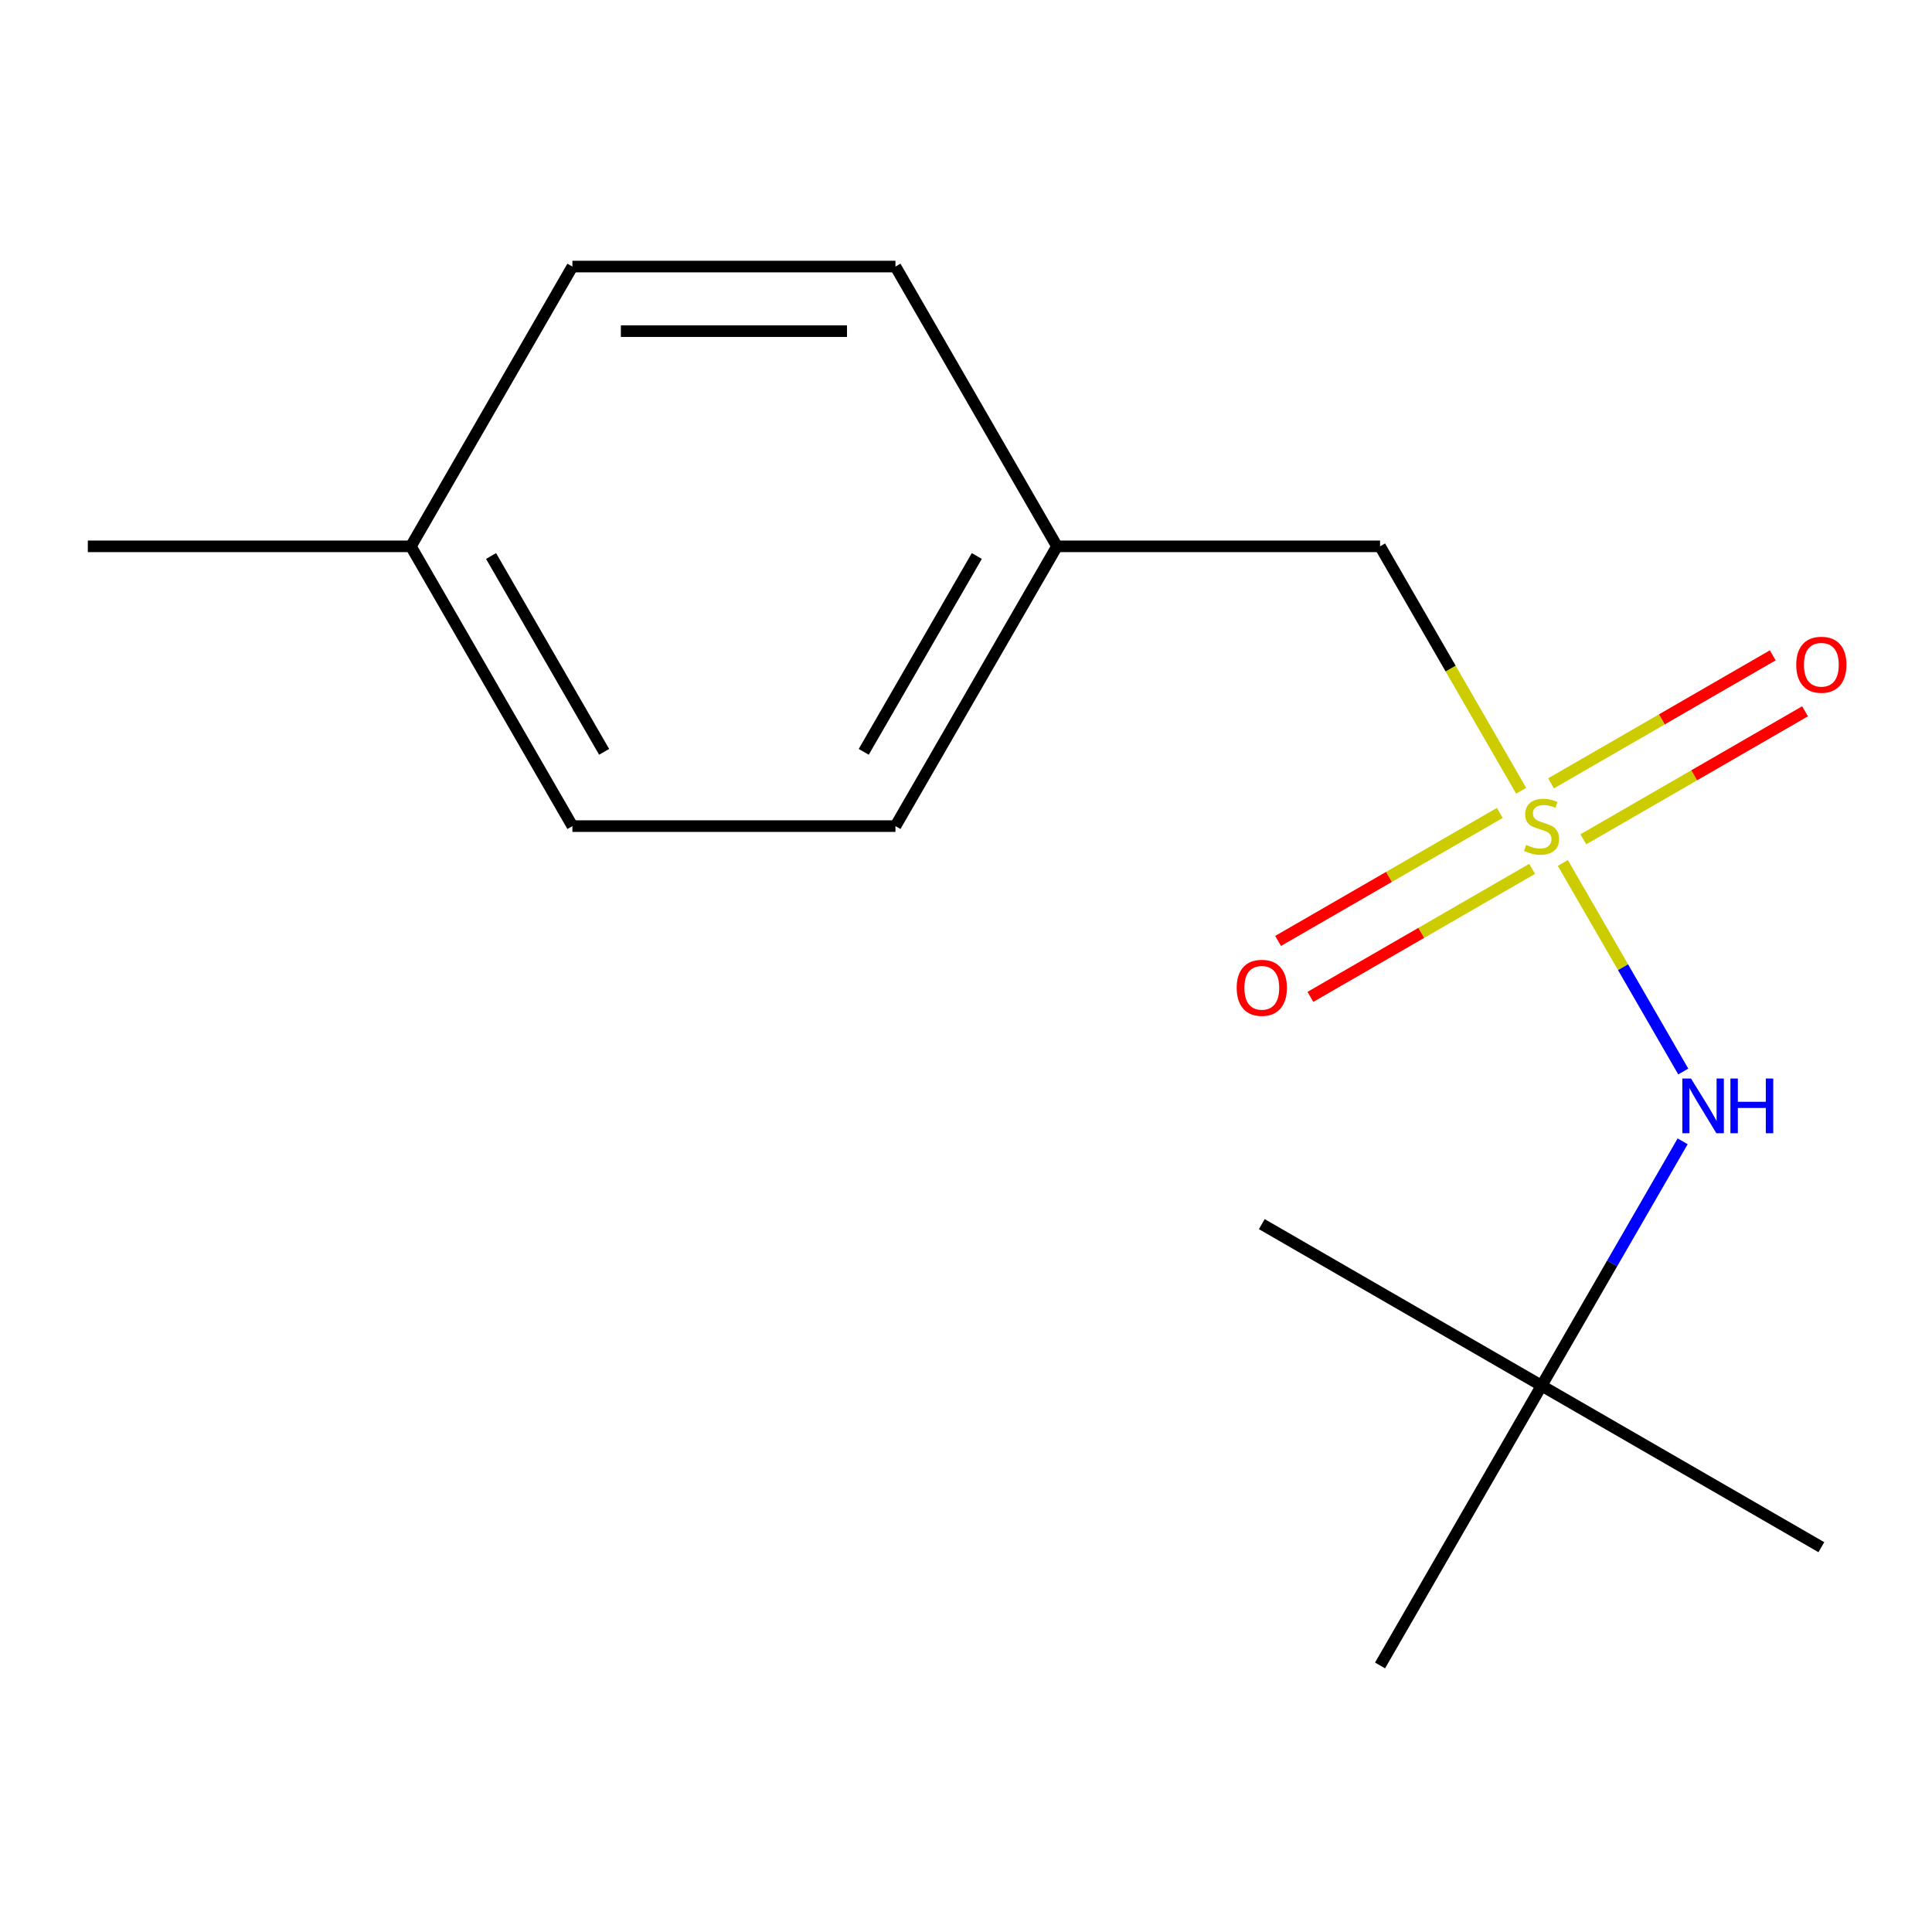 <?xml version='1.0' encoding='iso-8859-1'?>
<svg version='1.1' baseProfile='full'
              xmlns='http://www.w3.org/2000/svg'
                      xmlns:rdkit='http://www.rdkit.org/xml'
                      xmlns:xlink='http://www.w3.org/1999/xlink'
                  xml:space='preserve'
width='1000px' height='1000px' viewBox='0 0 1000 1000'>
<!-- END OF HEADER -->
<rect style='opacity:1.0;fill:#FFFFFF;stroke:none' width='1000' height='1000' x='0' y='0'> </rect>
<path class='bond-0' d='M 808.922,446.655 L 840.088,500.635' style='fill:none;fill-rule:evenodd;stroke:#CCCC00;stroke-width:6px;stroke-linecap:butt;stroke-linejoin:miter;stroke-opacity:1' />
<path class='bond-0' d='M 840.088,500.635 L 871.254,554.616' style='fill:none;fill-rule:evenodd;stroke:#0000FF;stroke-width:6px;stroke-linecap:butt;stroke-linejoin:miter;stroke-opacity:1' />
<path class='bond-1' d='M 819.539,434.419 L 876.916,401.293' style='fill:none;fill-rule:evenodd;stroke:#CCCC00;stroke-width:6px;stroke-linecap:butt;stroke-linejoin:miter;stroke-opacity:1' />
<path class='bond-1' d='M 876.916,401.293 L 934.292,368.166' style='fill:none;fill-rule:evenodd;stroke:#FF0000;stroke-width:6px;stroke-linecap:butt;stroke-linejoin:miter;stroke-opacity:1' />
<path class='bond-1' d='M 802.817,405.457 L 860.194,372.331' style='fill:none;fill-rule:evenodd;stroke:#CCCC00;stroke-width:6px;stroke-linecap:butt;stroke-linejoin:miter;stroke-opacity:1' />
<path class='bond-1' d='M 860.194,372.331 L 917.571,339.204' style='fill:none;fill-rule:evenodd;stroke:#FF0000;stroke-width:6px;stroke-linecap:butt;stroke-linejoin:miter;stroke-opacity:1' />
<path class='bond-2' d='M 776.297,420.769 L 718.92,453.895' style='fill:none;fill-rule:evenodd;stroke:#CCCC00;stroke-width:6px;stroke-linecap:butt;stroke-linejoin:miter;stroke-opacity:1' />
<path class='bond-2' d='M 718.92,453.895 L 661.543,487.022' style='fill:none;fill-rule:evenodd;stroke:#FF0000;stroke-width:6px;stroke-linecap:butt;stroke-linejoin:miter;stroke-opacity:1' />
<path class='bond-2' d='M 793.018,449.731 L 735.641,482.858' style='fill:none;fill-rule:evenodd;stroke:#CCCC00;stroke-width:6px;stroke-linecap:butt;stroke-linejoin:miter;stroke-opacity:1' />
<path class='bond-2' d='M 735.641,482.858 L 678.264,515.984' style='fill:none;fill-rule:evenodd;stroke:#FF0000;stroke-width:6px;stroke-linecap:butt;stroke-linejoin:miter;stroke-opacity:1' />
<path class='bond-3' d='M 787.352,409.294 L 750.831,346.038' style='fill:none;fill-rule:evenodd;stroke:#CCCC00;stroke-width:6px;stroke-linecap:butt;stroke-linejoin:miter;stroke-opacity:1' />
<path class='bond-3' d='M 750.831,346.038 L 714.311,282.783' style='fill:none;fill-rule:evenodd;stroke:#000000;stroke-width:6px;stroke-linecap:butt;stroke-linejoin:miter;stroke-opacity:1' />
<path class='bond-4' d='M 870.936,590.746 L 834.427,653.982' style='fill:none;fill-rule:evenodd;stroke:#0000FF;stroke-width:6px;stroke-linecap:butt;stroke-linejoin:miter;stroke-opacity:1' />
<path class='bond-4' d='M 834.427,653.982 L 797.918,717.217' style='fill:none;fill-rule:evenodd;stroke:#000000;stroke-width:6px;stroke-linecap:butt;stroke-linejoin:miter;stroke-opacity:1' />
<path class='bond-5' d='M 714.311,282.783 L 547.097,282.783' style='fill:none;fill-rule:evenodd;stroke:#000000;stroke-width:6px;stroke-linecap:butt;stroke-linejoin:miter;stroke-opacity:1' />
<path class='bond-11' d='M 797.918,717.217 L 942.729,800.824' style='fill:none;fill-rule:evenodd;stroke:#000000;stroke-width:6px;stroke-linecap:butt;stroke-linejoin:miter;stroke-opacity:1' />
<path class='bond-12' d='M 797.918,717.217 L 653.106,633.61' style='fill:none;fill-rule:evenodd;stroke:#000000;stroke-width:6px;stroke-linecap:butt;stroke-linejoin:miter;stroke-opacity:1' />
<path class='bond-13' d='M 797.918,717.217 L 714.311,862.029' style='fill:none;fill-rule:evenodd;stroke:#000000;stroke-width:6px;stroke-linecap:butt;stroke-linejoin:miter;stroke-opacity:1' />
<path class='bond-7' d='M 547.097,282.783 L 463.49,427.594' style='fill:none;fill-rule:evenodd;stroke:#000000;stroke-width:6px;stroke-linecap:butt;stroke-linejoin:miter;stroke-opacity:1' />
<path class='bond-7' d='M 505.593,287.783 L 447.068,389.151' style='fill:none;fill-rule:evenodd;stroke:#000000;stroke-width:6px;stroke-linecap:butt;stroke-linejoin:miter;stroke-opacity:1' />
<path class='bond-8' d='M 547.097,282.783 L 463.49,137.971' style='fill:none;fill-rule:evenodd;stroke:#000000;stroke-width:6px;stroke-linecap:butt;stroke-linejoin:miter;stroke-opacity:1' />
<path class='bond-6' d='M 212.669,282.783 L 296.276,137.971' style='fill:none;fill-rule:evenodd;stroke:#000000;stroke-width:6px;stroke-linecap:butt;stroke-linejoin:miter;stroke-opacity:1' />
<path class='bond-14' d='M 212.669,282.783 L 45.455,282.783' style='fill:none;fill-rule:evenodd;stroke:#000000;stroke-width:6px;stroke-linecap:butt;stroke-linejoin:miter;stroke-opacity:1' />
<path class='bond-15' d='M 212.669,282.783 L 296.276,427.594' style='fill:none;fill-rule:evenodd;stroke:#000000;stroke-width:6px;stroke-linecap:butt;stroke-linejoin:miter;stroke-opacity:1' />
<path class='bond-15' d='M 254.172,287.783 L 312.697,389.151' style='fill:none;fill-rule:evenodd;stroke:#000000;stroke-width:6px;stroke-linecap:butt;stroke-linejoin:miter;stroke-opacity:1' />
<path class='bond-10' d='M 463.49,427.594 L 296.276,427.594' style='fill:none;fill-rule:evenodd;stroke:#000000;stroke-width:6px;stroke-linecap:butt;stroke-linejoin:miter;stroke-opacity:1' />
<path class='bond-9' d='M 463.49,137.971 L 296.276,137.971' style='fill:none;fill-rule:evenodd;stroke:#000000;stroke-width:6px;stroke-linecap:butt;stroke-linejoin:miter;stroke-opacity:1' />
<path class='bond-9' d='M 438.408,171.414 L 321.358,171.414' style='fill:none;fill-rule:evenodd;stroke:#000000;stroke-width:6px;stroke-linecap:butt;stroke-linejoin:miter;stroke-opacity:1' />
<path  class='atom-0' d='M 789.918 437.314
Q 790.238 437.434, 791.558 437.994
Q 792.878 438.554, 794.318 438.914
Q 795.798 439.234, 797.238 439.234
Q 799.918 439.234, 801.478 437.954
Q 803.038 436.634, 803.038 434.354
Q 803.038 432.794, 802.238 431.834
Q 801.478 430.874, 800.278 430.354
Q 799.078 429.834, 797.078 429.234
Q 794.558 428.474, 793.038 427.754
Q 791.558 427.034, 790.478 425.514
Q 789.438 423.994, 789.438 421.434
Q 789.438 417.874, 791.838 415.674
Q 794.278 413.474, 799.078 413.474
Q 802.358 413.474, 806.078 415.034
L 805.158 418.114
Q 801.758 416.714, 799.198 416.714
Q 796.438 416.714, 794.918 417.874
Q 793.398 418.994, 793.438 420.954
Q 793.438 422.474, 794.198 423.394
Q 794.998 424.314, 796.118 424.834
Q 797.278 425.354, 799.198 425.954
Q 801.758 426.754, 803.278 427.554
Q 804.798 428.354, 805.878 429.994
Q 806.998 431.594, 806.998 434.354
Q 806.998 438.274, 804.358 440.394
Q 801.758 442.474, 797.398 442.474
Q 794.878 442.474, 792.958 441.914
Q 791.078 441.394, 788.838 440.474
L 789.918 437.314
' fill='#CCCC00'/>
<path  class='atom-1' d='M 875.265 558.246
L 884.545 573.246
Q 885.465 574.726, 886.945 577.406
Q 888.425 580.086, 888.505 580.246
L 888.505 558.246
L 892.265 558.246
L 892.265 586.566
L 888.385 586.566
L 878.425 570.166
Q 877.265 568.246, 876.025 566.046
Q 874.825 563.846, 874.465 563.166
L 874.465 586.566
L 870.785 586.566
L 870.785 558.246
L 875.265 558.246
' fill='#0000FF'/>
<path  class='atom-1' d='M 895.665 558.246
L 899.505 558.246
L 899.505 570.286
L 913.985 570.286
L 913.985 558.246
L 917.825 558.246
L 917.825 586.566
L 913.985 586.566
L 913.985 573.486
L 899.505 573.486
L 899.505 586.566
L 895.665 586.566
L 895.665 558.246
' fill='#0000FF'/>
<path  class='atom-2' d='M 929.729 344.067
Q 929.729 337.267, 933.089 333.467
Q 936.449 329.667, 942.729 329.667
Q 949.009 329.667, 952.369 333.467
Q 955.729 337.267, 955.729 344.067
Q 955.729 350.947, 952.329 354.867
Q 948.929 358.747, 942.729 358.747
Q 936.489 358.747, 933.089 354.867
Q 929.729 350.987, 929.729 344.067
M 942.729 355.547
Q 947.049 355.547, 949.369 352.667
Q 951.729 349.747, 951.729 344.067
Q 951.729 338.507, 949.369 335.707
Q 947.049 332.867, 942.729 332.867
Q 938.409 332.867, 936.049 335.667
Q 933.729 338.467, 933.729 344.067
Q 933.729 349.787, 936.049 352.667
Q 938.409 355.547, 942.729 355.547
' fill='#FF0000'/>
<path  class='atom-3' d='M 640.106 511.281
Q 640.106 504.481, 643.466 500.681
Q 646.826 496.881, 653.106 496.881
Q 659.386 496.881, 662.746 500.681
Q 666.106 504.481, 666.106 511.281
Q 666.106 518.161, 662.706 522.081
Q 659.306 525.961, 653.106 525.961
Q 646.866 525.961, 643.466 522.081
Q 640.106 518.201, 640.106 511.281
M 653.106 522.761
Q 657.426 522.761, 659.746 519.881
Q 662.106 516.961, 662.106 511.281
Q 662.106 505.721, 659.746 502.921
Q 657.426 500.081, 653.106 500.081
Q 648.786 500.081, 646.426 502.881
Q 644.106 505.681, 644.106 511.281
Q 644.106 517.001, 646.426 519.881
Q 648.786 522.761, 653.106 522.761
' fill='#FF0000'/>
</svg>
